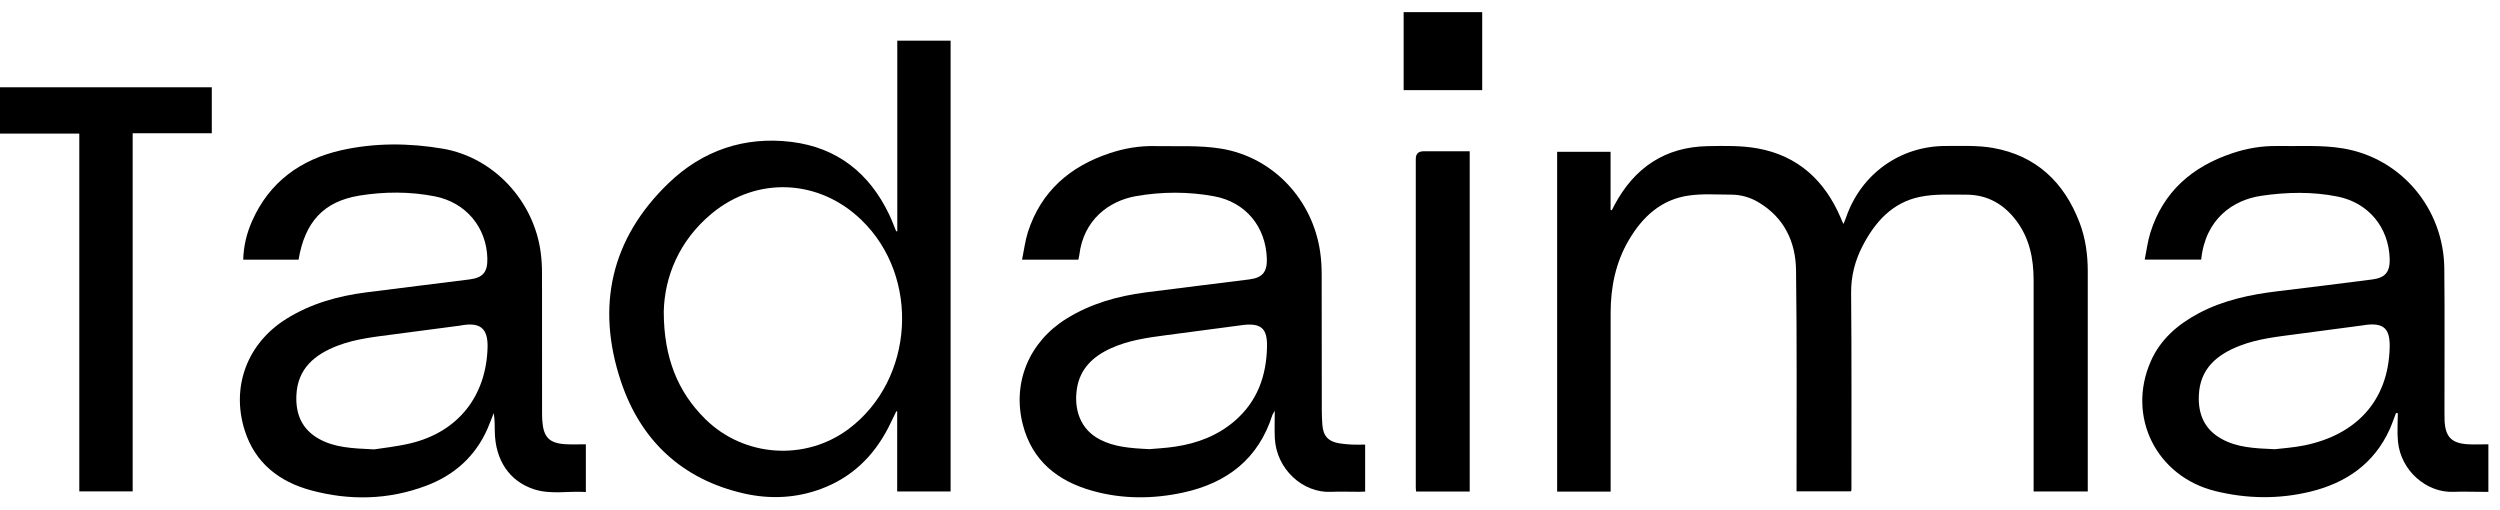 <svg width="103" height="21" viewBox="0 0 103 21" fill="none" xmlns="http://www.w3.org/2000/svg">
<g clip-path="url(#clip0_1240_198)">
<path d="M66.358 20.255H64.154V6.254H66.356V8.644L66.406 8.663C66.443 8.591 66.478 8.52 66.515 8.45C67.336 6.911 68.596 6.053 70.361 6.021C71.044 6.009 71.741 5.993 72.408 6.113C74.078 6.413 75.186 7.442 75.841 8.983C75.866 9.041 75.889 9.101 75.915 9.159C75.922 9.173 75.931 9.187 75.954 9.226C75.993 9.124 76.028 9.043 76.058 8.96C76.672 7.17 78.289 6.007 80.181 6.014C80.825 6.016 81.482 5.984 82.112 6.095C83.891 6.411 85.043 7.507 85.677 9.168C85.924 9.814 86.016 10.492 86.016 11.182C86.016 14.145 86.016 17.11 86.016 20.073V20.248H83.785V20.029C83.785 17.2 83.783 14.373 83.785 11.545C83.785 10.654 83.617 9.819 83.072 9.092C82.564 8.418 81.891 8.026 81.035 8.021C80.391 8.021 79.731 7.982 79.108 8.109C77.973 8.34 77.253 9.138 76.739 10.133C76.425 10.739 76.259 11.376 76.266 12.078C76.291 14.777 76.277 17.479 76.279 20.179C76.279 20.195 76.272 20.209 76.263 20.243H74.018C74.018 20.153 74.018 20.075 74.018 19.999C74.016 17.043 74.037 14.087 73.997 11.132C73.981 9.959 73.508 8.965 72.451 8.335C72.103 8.127 71.72 8.019 71.314 8.019C70.739 8.019 70.158 7.975 69.595 8.054C68.451 8.21 67.678 8.923 67.11 9.886C66.566 10.809 66.36 11.822 66.358 12.883C66.358 15.248 66.358 17.615 66.358 19.98V20.248V20.255Z" fill="black"/>
<path d="M36.968 9.523V1.675H39.165V20.249H36.964V16.954C36.952 16.952 36.938 16.948 36.927 16.945C36.819 17.169 36.712 17.398 36.599 17.619C35.988 18.805 35.086 19.677 33.821 20.145C32.792 20.526 31.726 20.572 30.667 20.335C28.111 19.758 26.403 18.159 25.586 15.725C24.548 12.63 25.166 9.832 27.55 7.541C28.946 6.198 30.676 5.607 32.614 5.847C34.493 6.08 35.815 7.132 36.629 8.828C36.74 9.056 36.825 9.294 36.922 9.529H36.968V9.523ZM27.347 12.834C27.347 14.749 27.933 16.154 29.059 17.266C30.651 18.837 33.182 19.01 34.968 17.67C37.668 15.642 37.926 11.419 35.494 9.066C33.747 7.374 31.191 7.252 29.326 8.796C27.97 9.919 27.381 11.412 27.347 12.831V12.834Z" fill="black"/>
<path d="M90.686 10.695H88.363C88.439 10.317 88.483 9.948 88.591 9.599C89.122 7.896 90.32 6.863 91.976 6.311C92.569 6.113 93.181 6.007 93.808 6.016C94.715 6.032 95.638 5.965 96.526 6.113C98.94 6.514 100.677 8.603 100.705 11.048C100.726 13.007 100.71 14.968 100.712 16.927C100.712 17.054 100.712 17.183 100.716 17.31C100.744 18.003 101.003 18.268 101.699 18.305C101.967 18.319 102.237 18.305 102.521 18.305V20.264C102.44 20.264 102.364 20.264 102.288 20.264C101.882 20.264 101.473 20.248 101.067 20.264C99.978 20.301 98.917 19.403 98.797 18.199C98.757 17.809 98.79 17.414 98.79 17.022C98.764 17.022 98.741 17.017 98.716 17.017C98.628 17.244 98.55 17.474 98.451 17.696C97.807 19.11 96.651 19.899 95.19 20.255C93.887 20.571 92.569 20.555 91.261 20.229C88.836 19.625 87.611 17.16 88.612 14.885C89.011 13.979 89.724 13.367 90.58 12.91C91.596 12.37 92.696 12.137 93.825 12.001C95.128 11.842 96.434 11.683 97.735 11.514C98.284 11.443 98.474 11.198 98.455 10.642C98.409 9.366 97.585 8.353 96.302 8.097C95.264 7.89 94.205 7.913 93.162 8.067C92.009 8.238 90.857 9.013 90.689 10.702L90.686 10.695ZM93.718 18.508C94.016 18.471 94.487 18.443 94.946 18.349C97.041 17.919 98.395 16.549 98.455 14.325C98.476 13.529 98.204 13.28 97.417 13.393C97.401 13.393 97.385 13.399 97.371 13.402C96.455 13.524 95.539 13.644 94.623 13.766C93.834 13.873 93.04 13.951 92.288 14.242C91.34 14.606 90.638 15.185 90.592 16.291C90.56 17.061 90.82 17.691 91.531 18.083C92.161 18.432 92.851 18.471 93.718 18.508Z" fill="black"/>
<path d="M12.303 10.698H10.021C10.035 10.137 10.164 9.609 10.386 9.108C11.098 7.497 12.386 6.57 14.056 6.191C15.436 5.88 16.853 5.889 18.24 6.125C20.353 6.485 22.012 8.298 22.28 10.423C22.317 10.707 22.331 10.995 22.331 11.279C22.335 13.167 22.331 15.056 22.333 16.944C22.333 17.08 22.333 17.216 22.344 17.35C22.395 18.023 22.637 18.266 23.318 18.303C23.586 18.317 23.856 18.305 24.137 18.305V20.271C23.42 20.222 22.693 20.384 22.001 20.158C20.976 19.823 20.404 18.944 20.386 17.784C20.381 17.53 20.386 17.278 20.342 17.017C20.256 17.234 20.178 17.454 20.083 17.668C19.576 18.817 18.703 19.586 17.541 20.019C15.99 20.599 14.396 20.628 12.817 20.202C11.516 19.851 10.51 19.083 10.083 17.735C9.511 15.935 10.189 14.14 11.798 13.137C12.804 12.509 13.916 12.197 15.079 12.047C16.5 11.863 17.924 11.694 19.347 11.512C19.901 11.441 20.09 11.21 20.079 10.652C20.051 9.38 19.206 8.344 17.917 8.09C16.885 7.887 15.831 7.892 14.799 8.06C13.325 8.303 12.559 9.156 12.301 10.698H12.303ZM15.427 18.513C15.764 18.457 16.359 18.4 16.936 18.259C18.888 17.781 20.032 16.311 20.088 14.316C20.111 13.476 19.73 13.287 19.036 13.4C19.013 13.404 18.989 13.411 18.964 13.414C18.064 13.531 17.164 13.651 16.265 13.769C15.469 13.875 14.666 13.953 13.906 14.244C12.958 14.609 12.257 15.19 12.211 16.293C12.178 17.064 12.439 17.694 13.15 18.086C13.78 18.434 14.47 18.473 15.422 18.515L15.427 18.513Z" fill="black"/>
<path d="M44.43 10.698H42.109C42.19 10.306 42.236 9.92 42.351 9.558C42.893 7.881 44.082 6.856 45.72 6.312C46.32 6.111 46.94 6.005 47.575 6.019C48.489 6.037 49.421 5.977 50.316 6.125C52.46 6.48 54.082 8.227 54.391 10.382C54.437 10.696 54.453 11.017 54.453 11.333C54.458 13.19 54.453 15.045 54.458 16.902C54.458 17.101 54.467 17.302 54.481 17.5C54.515 17.962 54.723 18.19 55.182 18.266C55.355 18.294 55.531 18.308 55.704 18.317C55.877 18.326 56.052 18.317 56.244 18.317V20.253C56.174 20.255 56.096 20.262 56.02 20.262C55.621 20.262 55.221 20.248 54.825 20.264C53.682 20.313 52.584 19.334 52.522 18.047C52.506 17.698 52.52 17.348 52.52 16.926C52.464 17.023 52.437 17.057 52.423 17.096C51.848 18.91 50.547 19.904 48.742 20.294C47.496 20.564 46.232 20.567 45.002 20.22C43.583 19.821 42.529 18.995 42.141 17.495C41.698 15.77 42.395 14.09 43.934 13.132C44.935 12.509 46.038 12.2 47.194 12.048C48.616 11.863 50.039 11.695 51.463 11.513C52.017 11.443 52.21 11.206 52.194 10.654C52.15 9.339 51.324 8.326 50.018 8.086C48.955 7.89 47.873 7.895 46.809 8.079C45.678 8.278 44.638 9.064 44.467 10.509C44.46 10.564 44.446 10.617 44.43 10.696V10.698ZM47.337 18.506C47.57 18.483 48.009 18.465 48.44 18.398C49.336 18.262 50.164 17.948 50.861 17.35C51.8 16.545 52.178 15.493 52.201 14.281C52.215 13.548 51.97 13.31 51.244 13.386C51.204 13.391 51.165 13.398 51.126 13.402C50.085 13.541 49.045 13.679 48.002 13.815C47.243 13.915 46.488 14.025 45.782 14.344C45.037 14.678 44.488 15.19 44.365 16.037C44.248 16.852 44.49 17.687 45.328 18.114C45.898 18.405 46.511 18.465 47.34 18.504L47.337 18.506Z" fill="black"/>
<path d="M5.466 5.49V20.245H3.267V5.504H0V3.596H8.726V5.49H5.466Z" fill="black"/>
<path d="M60.552 6.232V20.25H58.344C58.339 20.192 58.33 20.132 58.33 20.072C58.33 15.563 58.33 11.057 58.33 6.549C58.33 6.338 58.439 6.232 58.658 6.232C59.2 6.232 59.742 6.232 60.284 6.232C60.37 6.232 60.455 6.232 60.552 6.232Z" fill="black"/>
<path d="M61.067 0.49V3.714H57.83V0.49H61.067Z" fill="black"/>
</g>
<defs>
<clipPath id="clip0_1240_198">
<rect width="102.517" height="20" fill="white" transform="translate(0 0.5)"/>
</clipPath>
</defs>
</svg>
